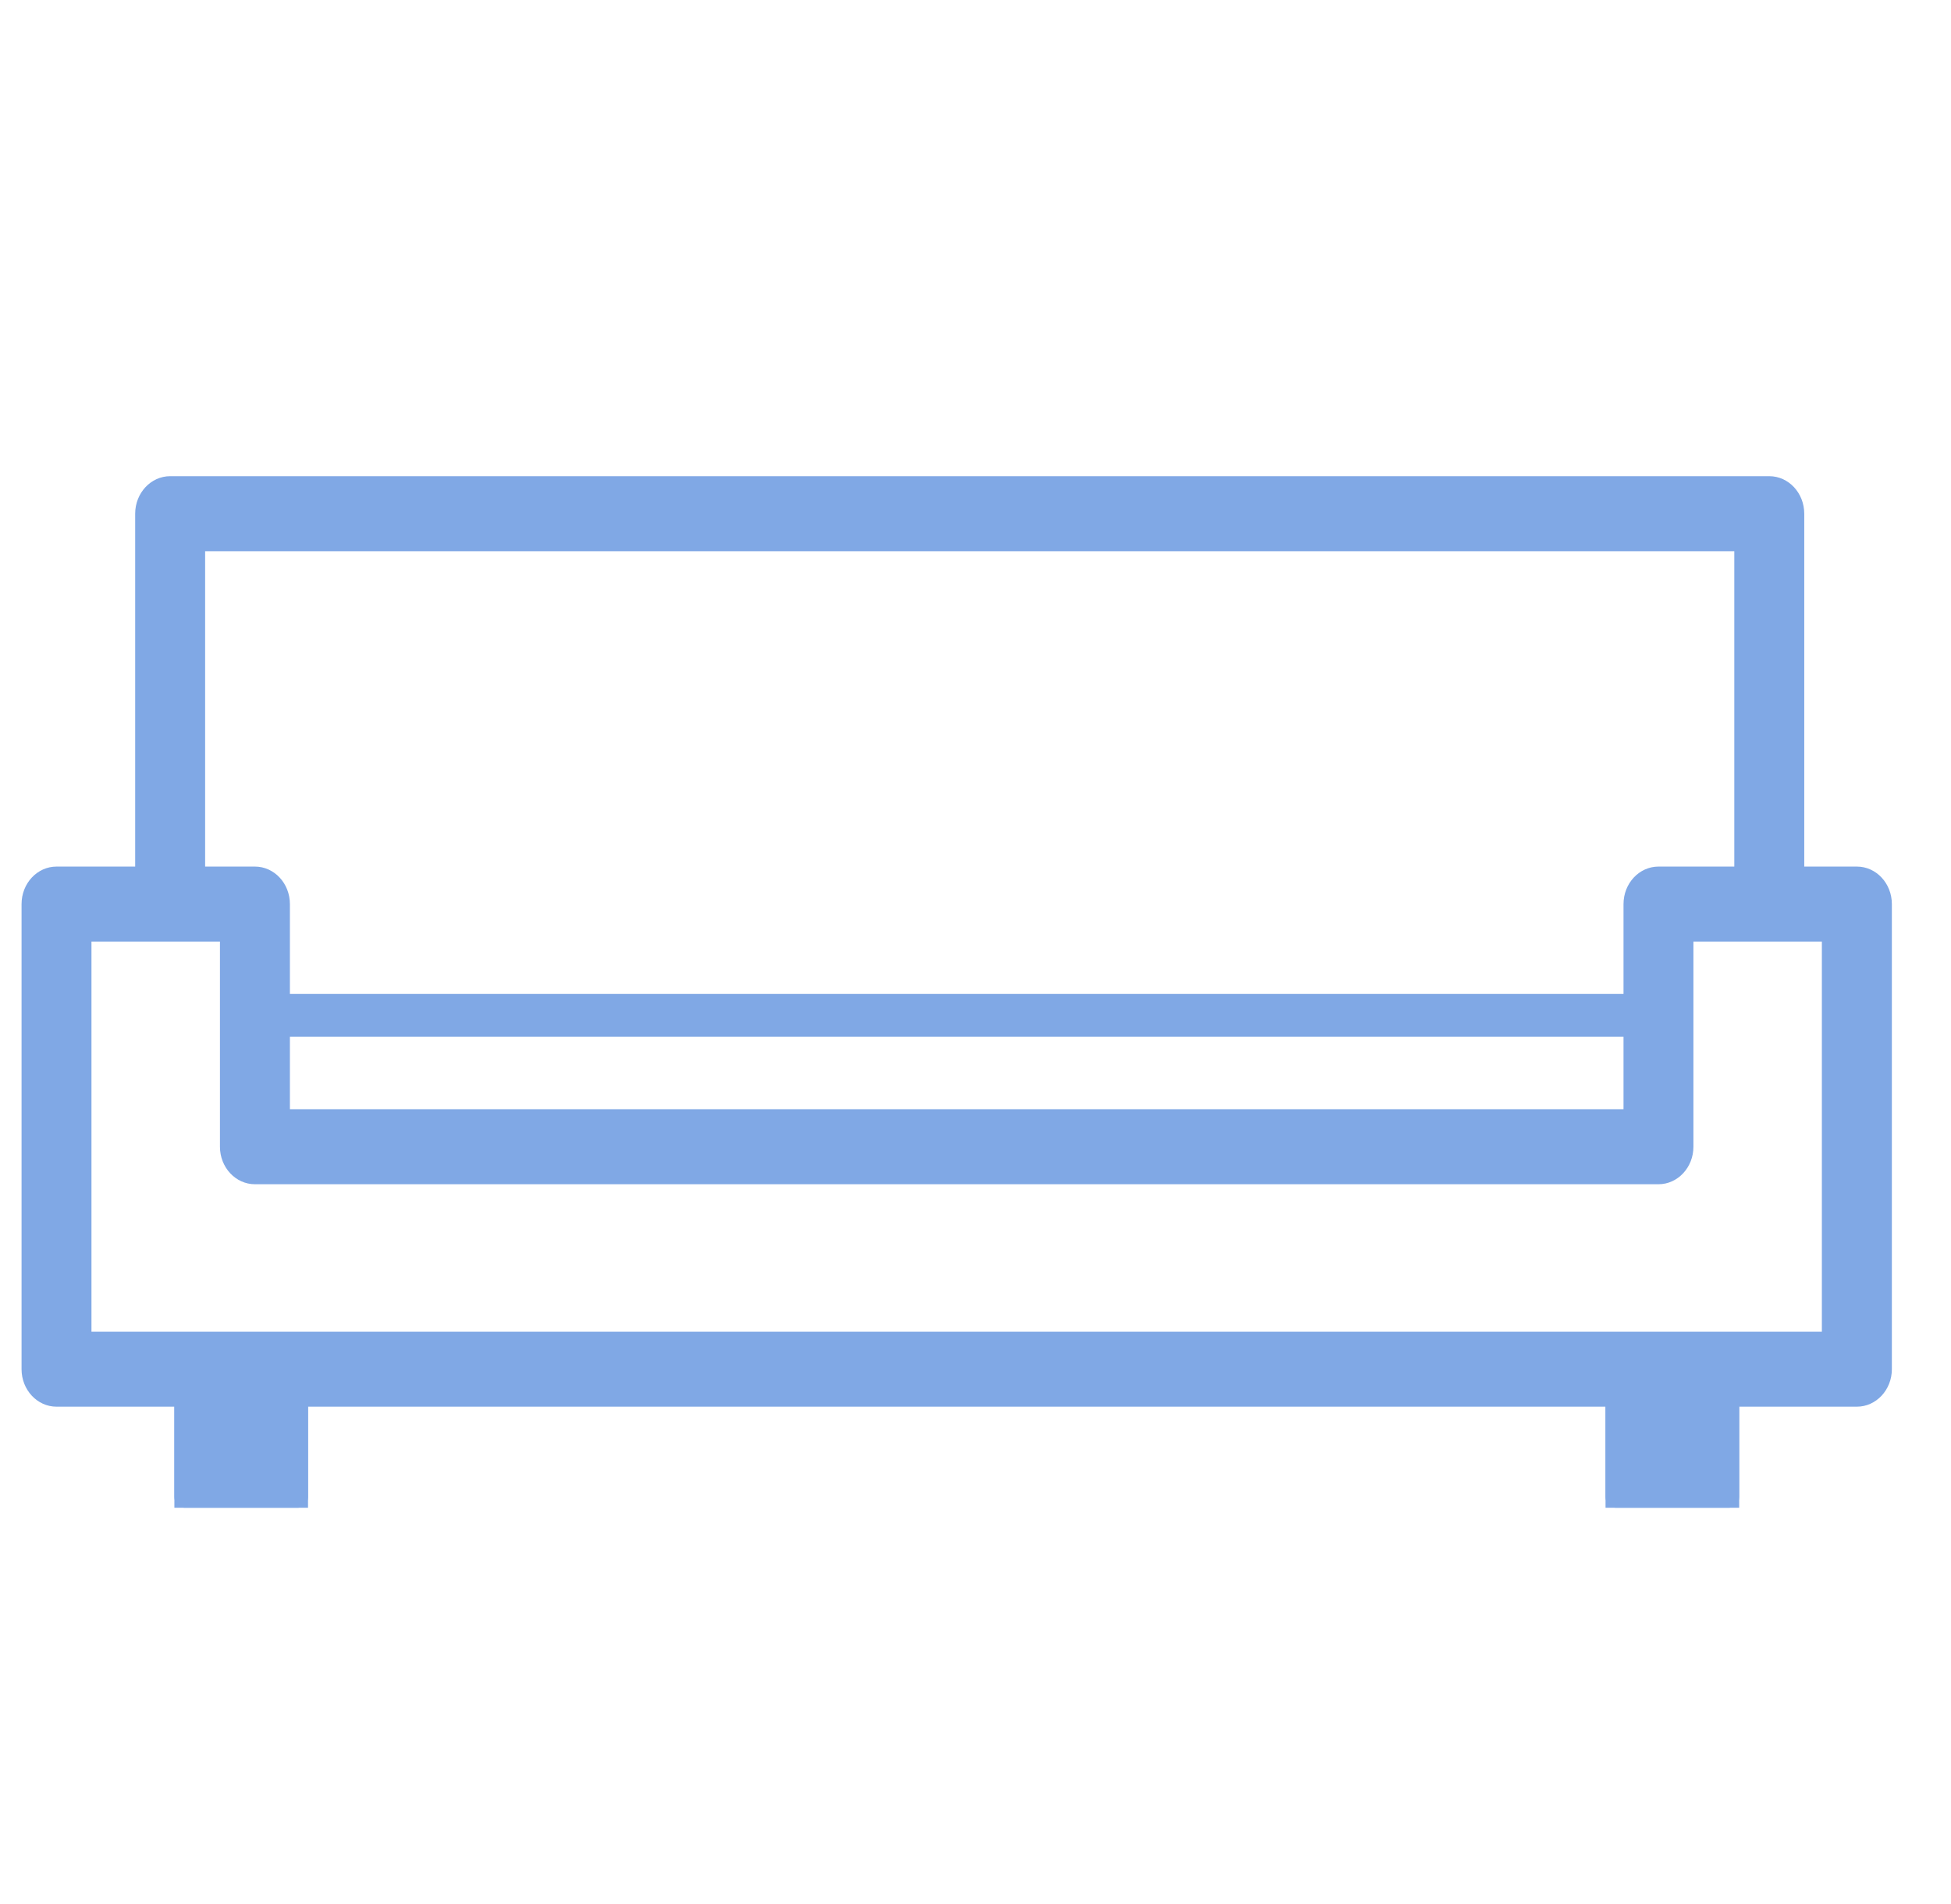 <svg width="42" height="41" viewBox="0 0 42 41" fill="none" xmlns="http://www.w3.org/2000/svg">
<path fill-rule="evenodd" clip-rule="evenodd" d="M1.969 28.671H39.22V20.272H36.455V24.689C36.455 25.134 36.118 25.496 35.703 25.496H5.488C5.072 25.496 4.735 25.134 4.735 24.689V20.272H1.969V28.671ZM39.974 30.285H1.217C0.801 30.285 0.464 29.923 0.464 29.478V19.465C0.464 19.018 0.801 18.657 1.217 18.657H5.488C5.903 18.657 6.241 19.018 6.241 19.465V23.881H34.95V19.465C34.95 19.018 35.287 18.657 35.703 18.657H39.974C40.389 18.657 40.727 19.018 40.727 19.465V29.478C40.727 29.923 40.389 30.285 39.974 30.285Z" fill="#80A8E5"/>
<path fill-rule="evenodd" clip-rule="evenodd" d="M34.563 29.314H37.44V32.461H34.563V29.314Z" fill="#80A8E5"/>
<path fill-rule="evenodd" clip-rule="evenodd" d="M37.225 29.314H34.778C34.659 29.314 34.563 29.418 34.563 29.545V32.23C34.563 32.358 34.659 32.461 34.778 32.461H37.225C37.344 32.461 37.44 32.358 37.44 32.23V29.545C37.44 29.418 37.344 29.314 37.225 29.314Z" fill="#80A8E5"/>
<path fill-rule="evenodd" clip-rule="evenodd" d="M3.754 29.314H6.631V32.461H3.754V29.314Z" fill="#80A8E5"/>
<path fill-rule="evenodd" clip-rule="evenodd" d="M6.416 29.314H3.969C3.85 29.314 3.754 29.418 3.754 29.545V32.23C3.754 32.358 3.85 32.461 3.969 32.461H6.416C6.535 32.461 6.631 32.358 6.631 32.23V29.545C6.631 29.418 6.535 29.314 6.416 29.314Z" fill="#80A8E5"/>
<path fill-rule="evenodd" clip-rule="evenodd" d="M38.841 19.761H37.335V11.867H4.416V19.761H2.91V11.06C2.91 10.614 3.248 10.252 3.663 10.252H38.088C38.504 10.252 38.841 10.614 38.841 11.06V19.761Z" fill="#80A8E5"/>
<path fill-rule="evenodd" clip-rule="evenodd" d="M6.219 22.321H35.703V21.399H6.219V22.321Z" fill="#80A8E5"/>
</svg>
